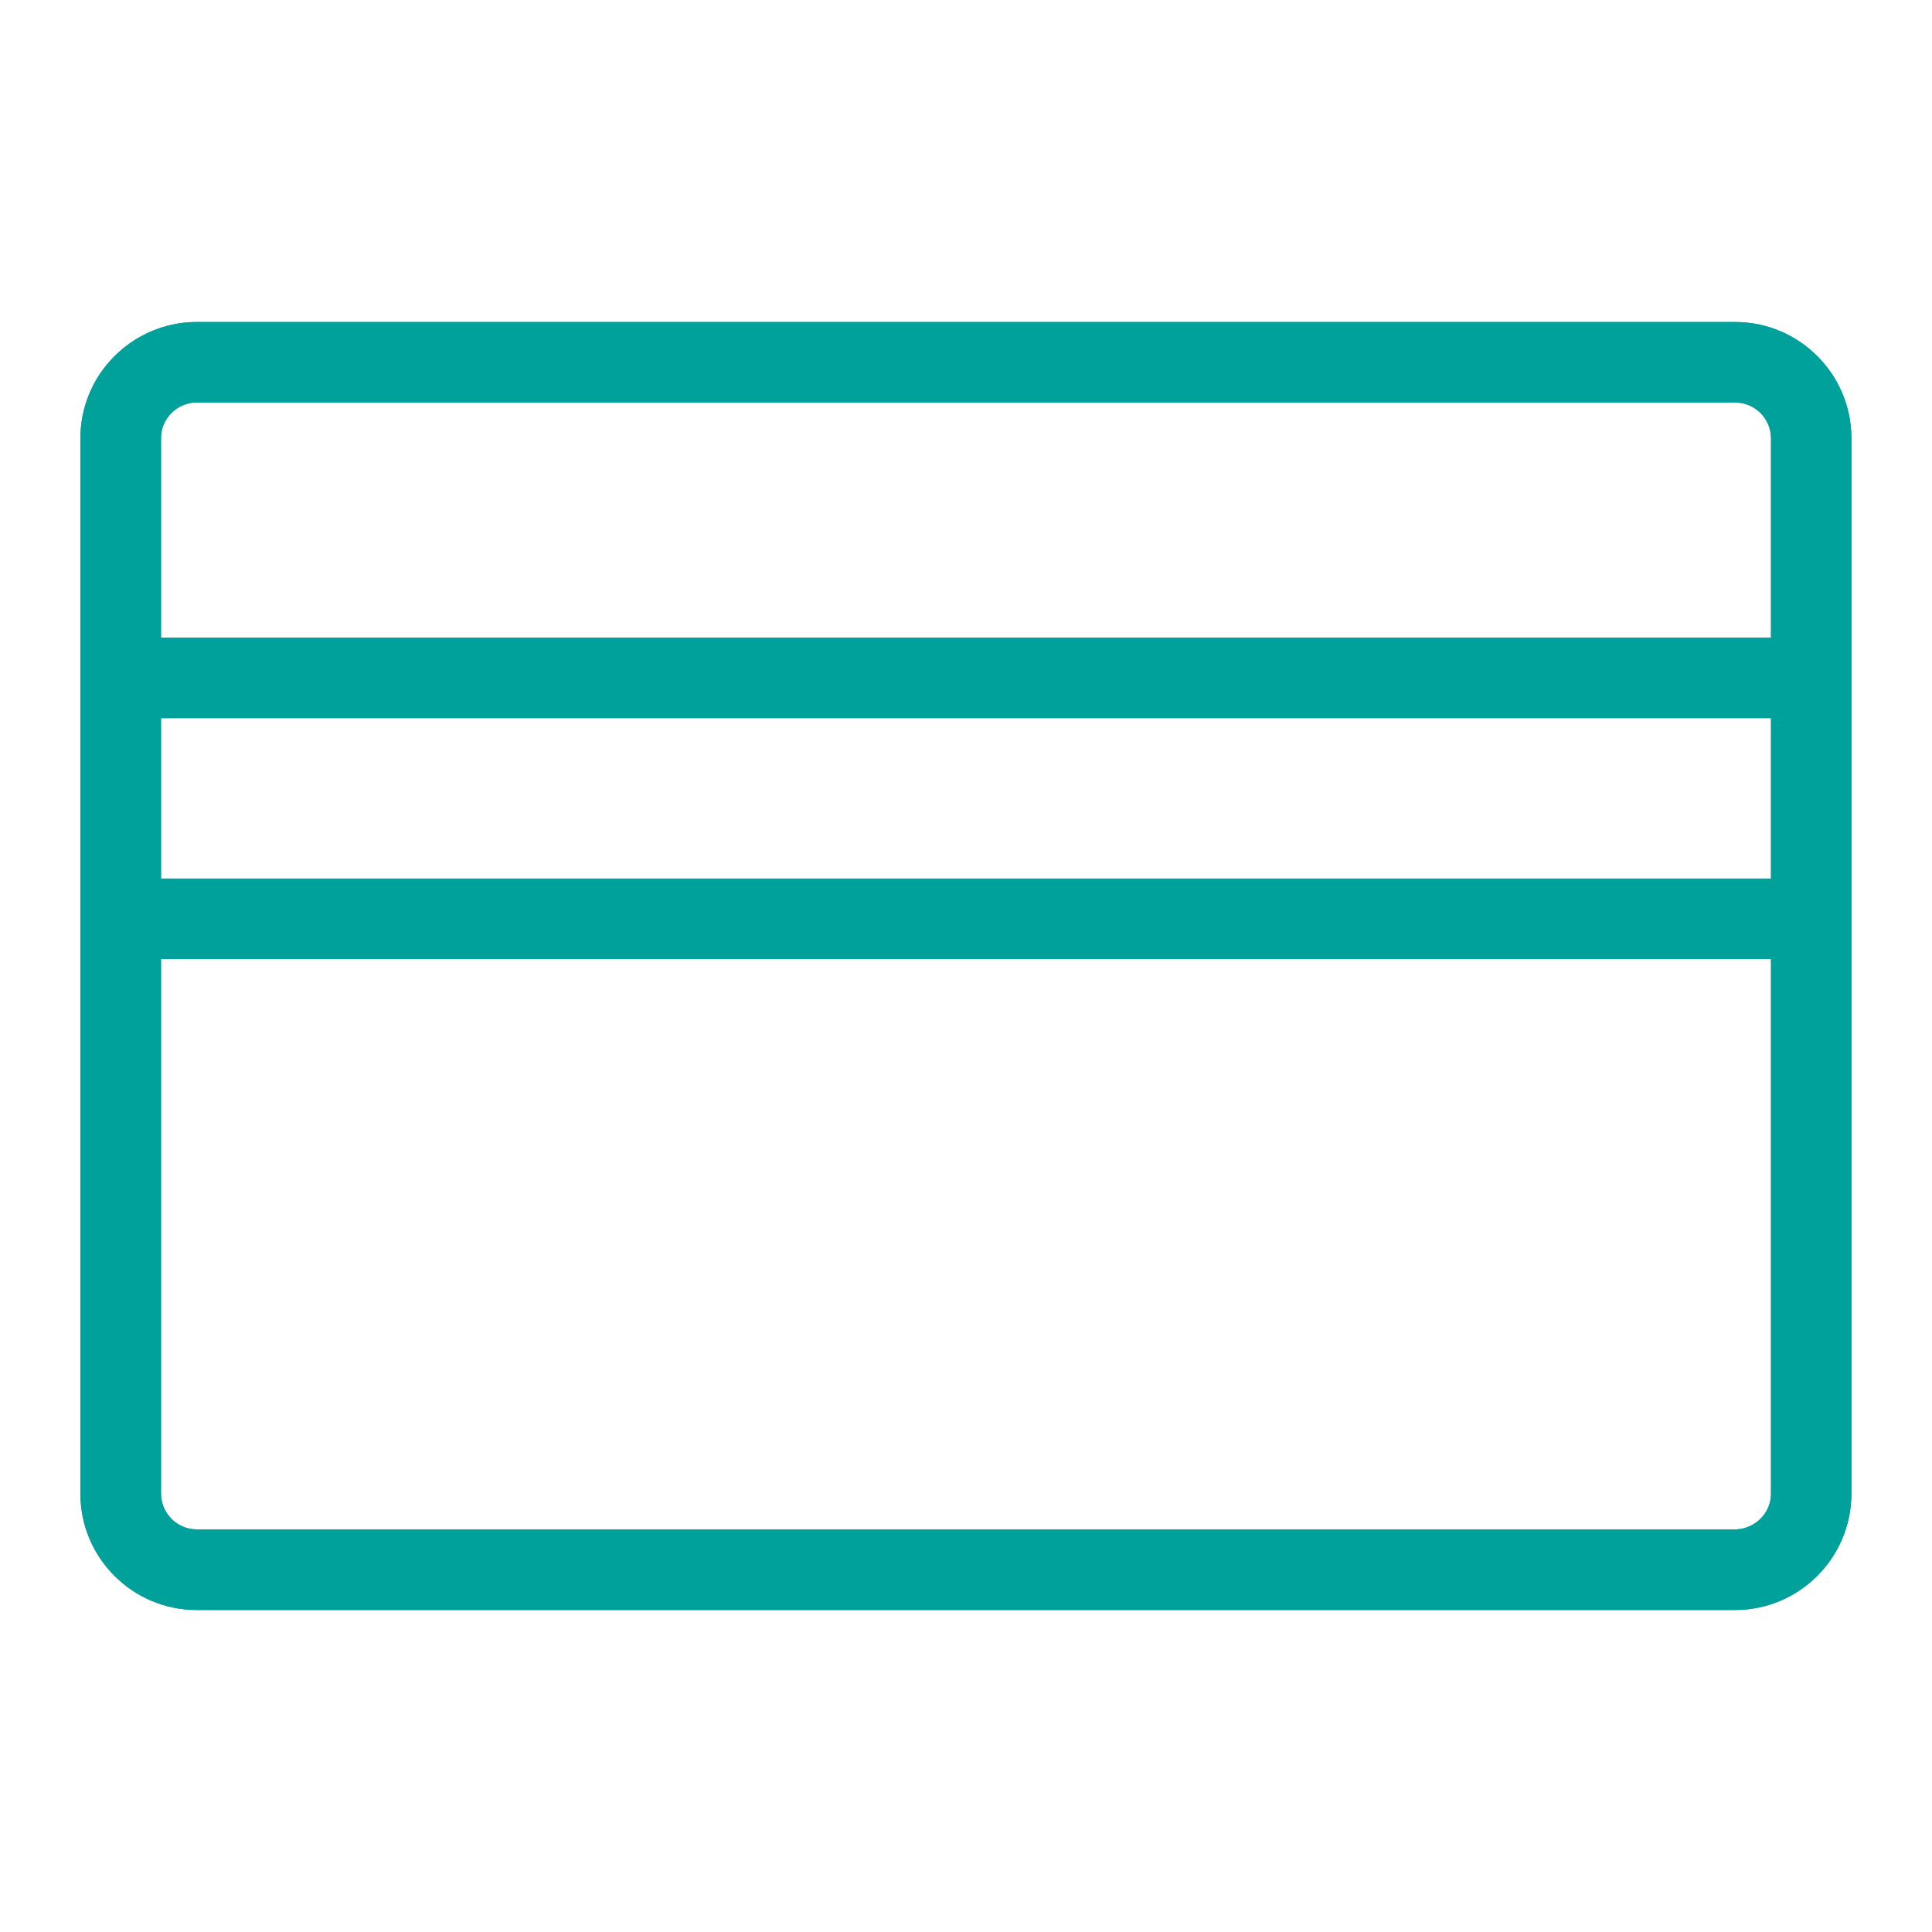 <?xml version="1.0" encoding="UTF-8"?><svg id="_轉外框" xmlns="http://www.w3.org/2000/svg" xmlns:xlink="http://www.w3.org/1999/xlink" viewBox="0 0 192 192"><defs><style>.cls-1,.cls-2,.cls-3{fill:none;}.cls-2{clip-path:url(#clippath-1);}.cls-4{fill:#00a19b;}.cls-3{clip-path:url(#clippath);}</style><clipPath id="clippath"><rect class="cls-1" width="192" height="192"/></clipPath><clipPath id="clippath-1"><rect class="cls-1" width="192" height="192"/></clipPath></defs><g class="cls-3"><g class="cls-2"><path class="cls-4" d="m172.44,32H19.56c-3.99,0-7.51,2.03-9.59,5.1-1.25,1.85-1.98,4.07-1.98,6.46v104.88c0,6.38,5.19,11.56,11.56,11.56h152.88c3.19,0,6.08-1.3,8.17-3.39,2.09-2.09,3.39-4.98,3.39-8.17V43.56c0-6.38-5.19-11.56-11.56-11.56ZM19.56,40h152.88c1.96,0,3.56,1.6,3.56,3.56v19.81H16v-19.81c0-.74.22-1.42.61-1.99.64-.95,1.73-1.57,2.95-1.57Zm-3.56,31.37h160v15.94H16v-15.94Zm156.44,80.62H19.56c-1.96,0-3.56-1.6-3.56-3.56v-53.12h160v53.12c0,1.29-.69,2.41-1.72,3.03-.54.33-1.17.53-1.85.53Z"/></g><path class="cls-4" d="m172.44,32H19.56c-3.99,0-7.51,2.03-9.59,5.1-1.25,1.85-1.98,4.07-1.98,6.46v104.88c0,6.38,5.19,11.56,11.56,11.56h152.88c3.19,0,6.08-1.3,8.17-3.39,2.09-2.09,3.39-4.98,3.39-8.17V43.56c0-6.38-5.19-11.56-11.56-11.56ZM19.56,40h152.88c1.96,0,3.56,1.6,3.56,3.56v19.81H16v-19.81c0-.74.22-1.42.61-1.99.64-.95,1.73-1.57,2.95-1.57Zm-3.56,31.37h160v15.94H16v-15.94Zm156.44,80.62H19.56c-1.96,0-3.56-1.6-3.56-3.56v-53.12h160v53.12c0,1.29-.69,2.41-1.72,3.03-.54.33-1.17.53-1.85.53Z"/></g></svg>